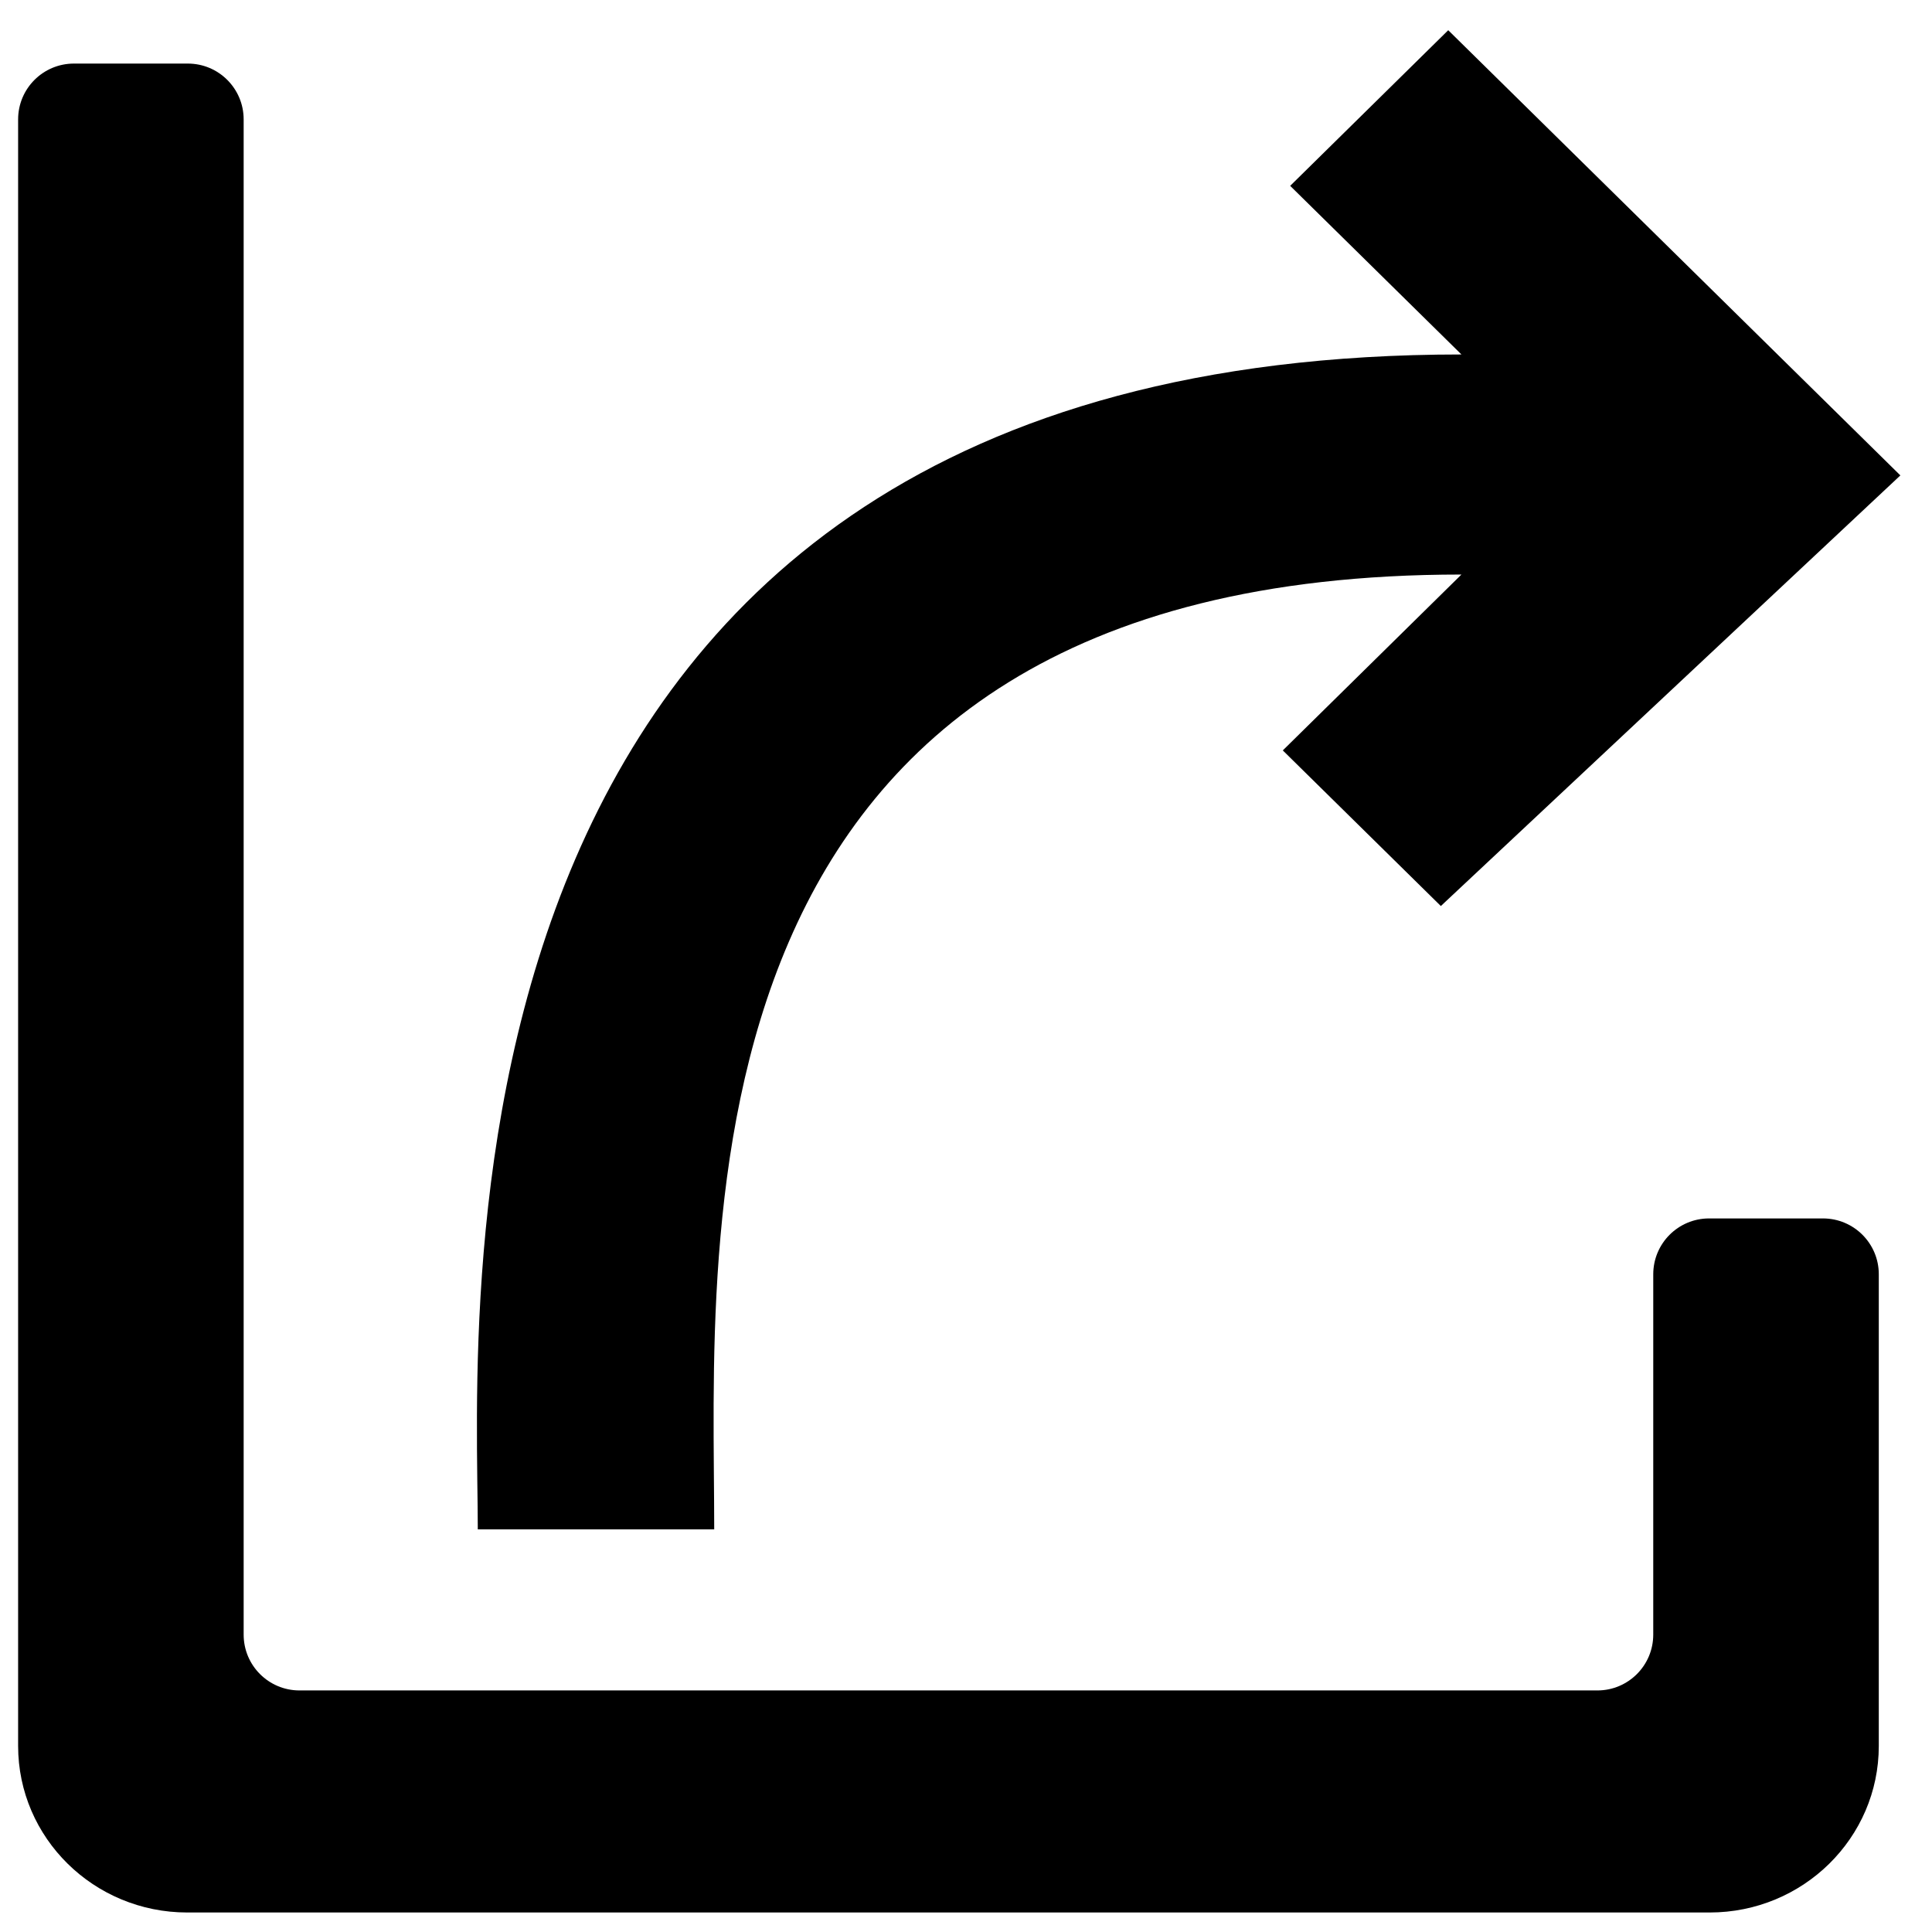 <?xml version="1.0" encoding="UTF-8"?>
<!-- Uploaded to: SVG Find, www.svgrepo.com, Generator: SVG Find Mixer Tools -->
<svg width="800px" height="800px" version="1.1" viewBox="144 144 512 512" xmlns="http://www.w3.org/2000/svg">
 <defs>
  <clipPath id="a">
   <path d="m148.09 160h493.91v491h-493.91z"/>
  </clipPath>
 </defs>
 <g clip-path="url(#a)">
  <path d="m582.13 481.69c0-8.168 6.625-14.793 14.793-14.793h30.184c8.172 0 14.793 6.625 14.793 14.793v125c0 24.379-20.066 44.141-44.824 44.141h-403.45c-24.758 0-44.824-19.762-44.824-44.141v-431.05c0-8.172 6.621-14.793 14.793-14.793h30.18c8.172 0 14.797 6.621 14.797 14.793v401.55c0 8.168 6.621 14.793 14.793 14.793h343.97c8.172 0 14.793-6.625 14.793-14.793z"/>
 </g>
 <path d="m485.91 193.25 41.887-41.242 119.82 117.98-121.78 114.12-41.883-41.242 47.34-46.609c-211.23 0-198.02 175.05-198.02 253.04h-62.656c0-58.852-17.863-311.36 260.68-311.36z"/>
</svg>